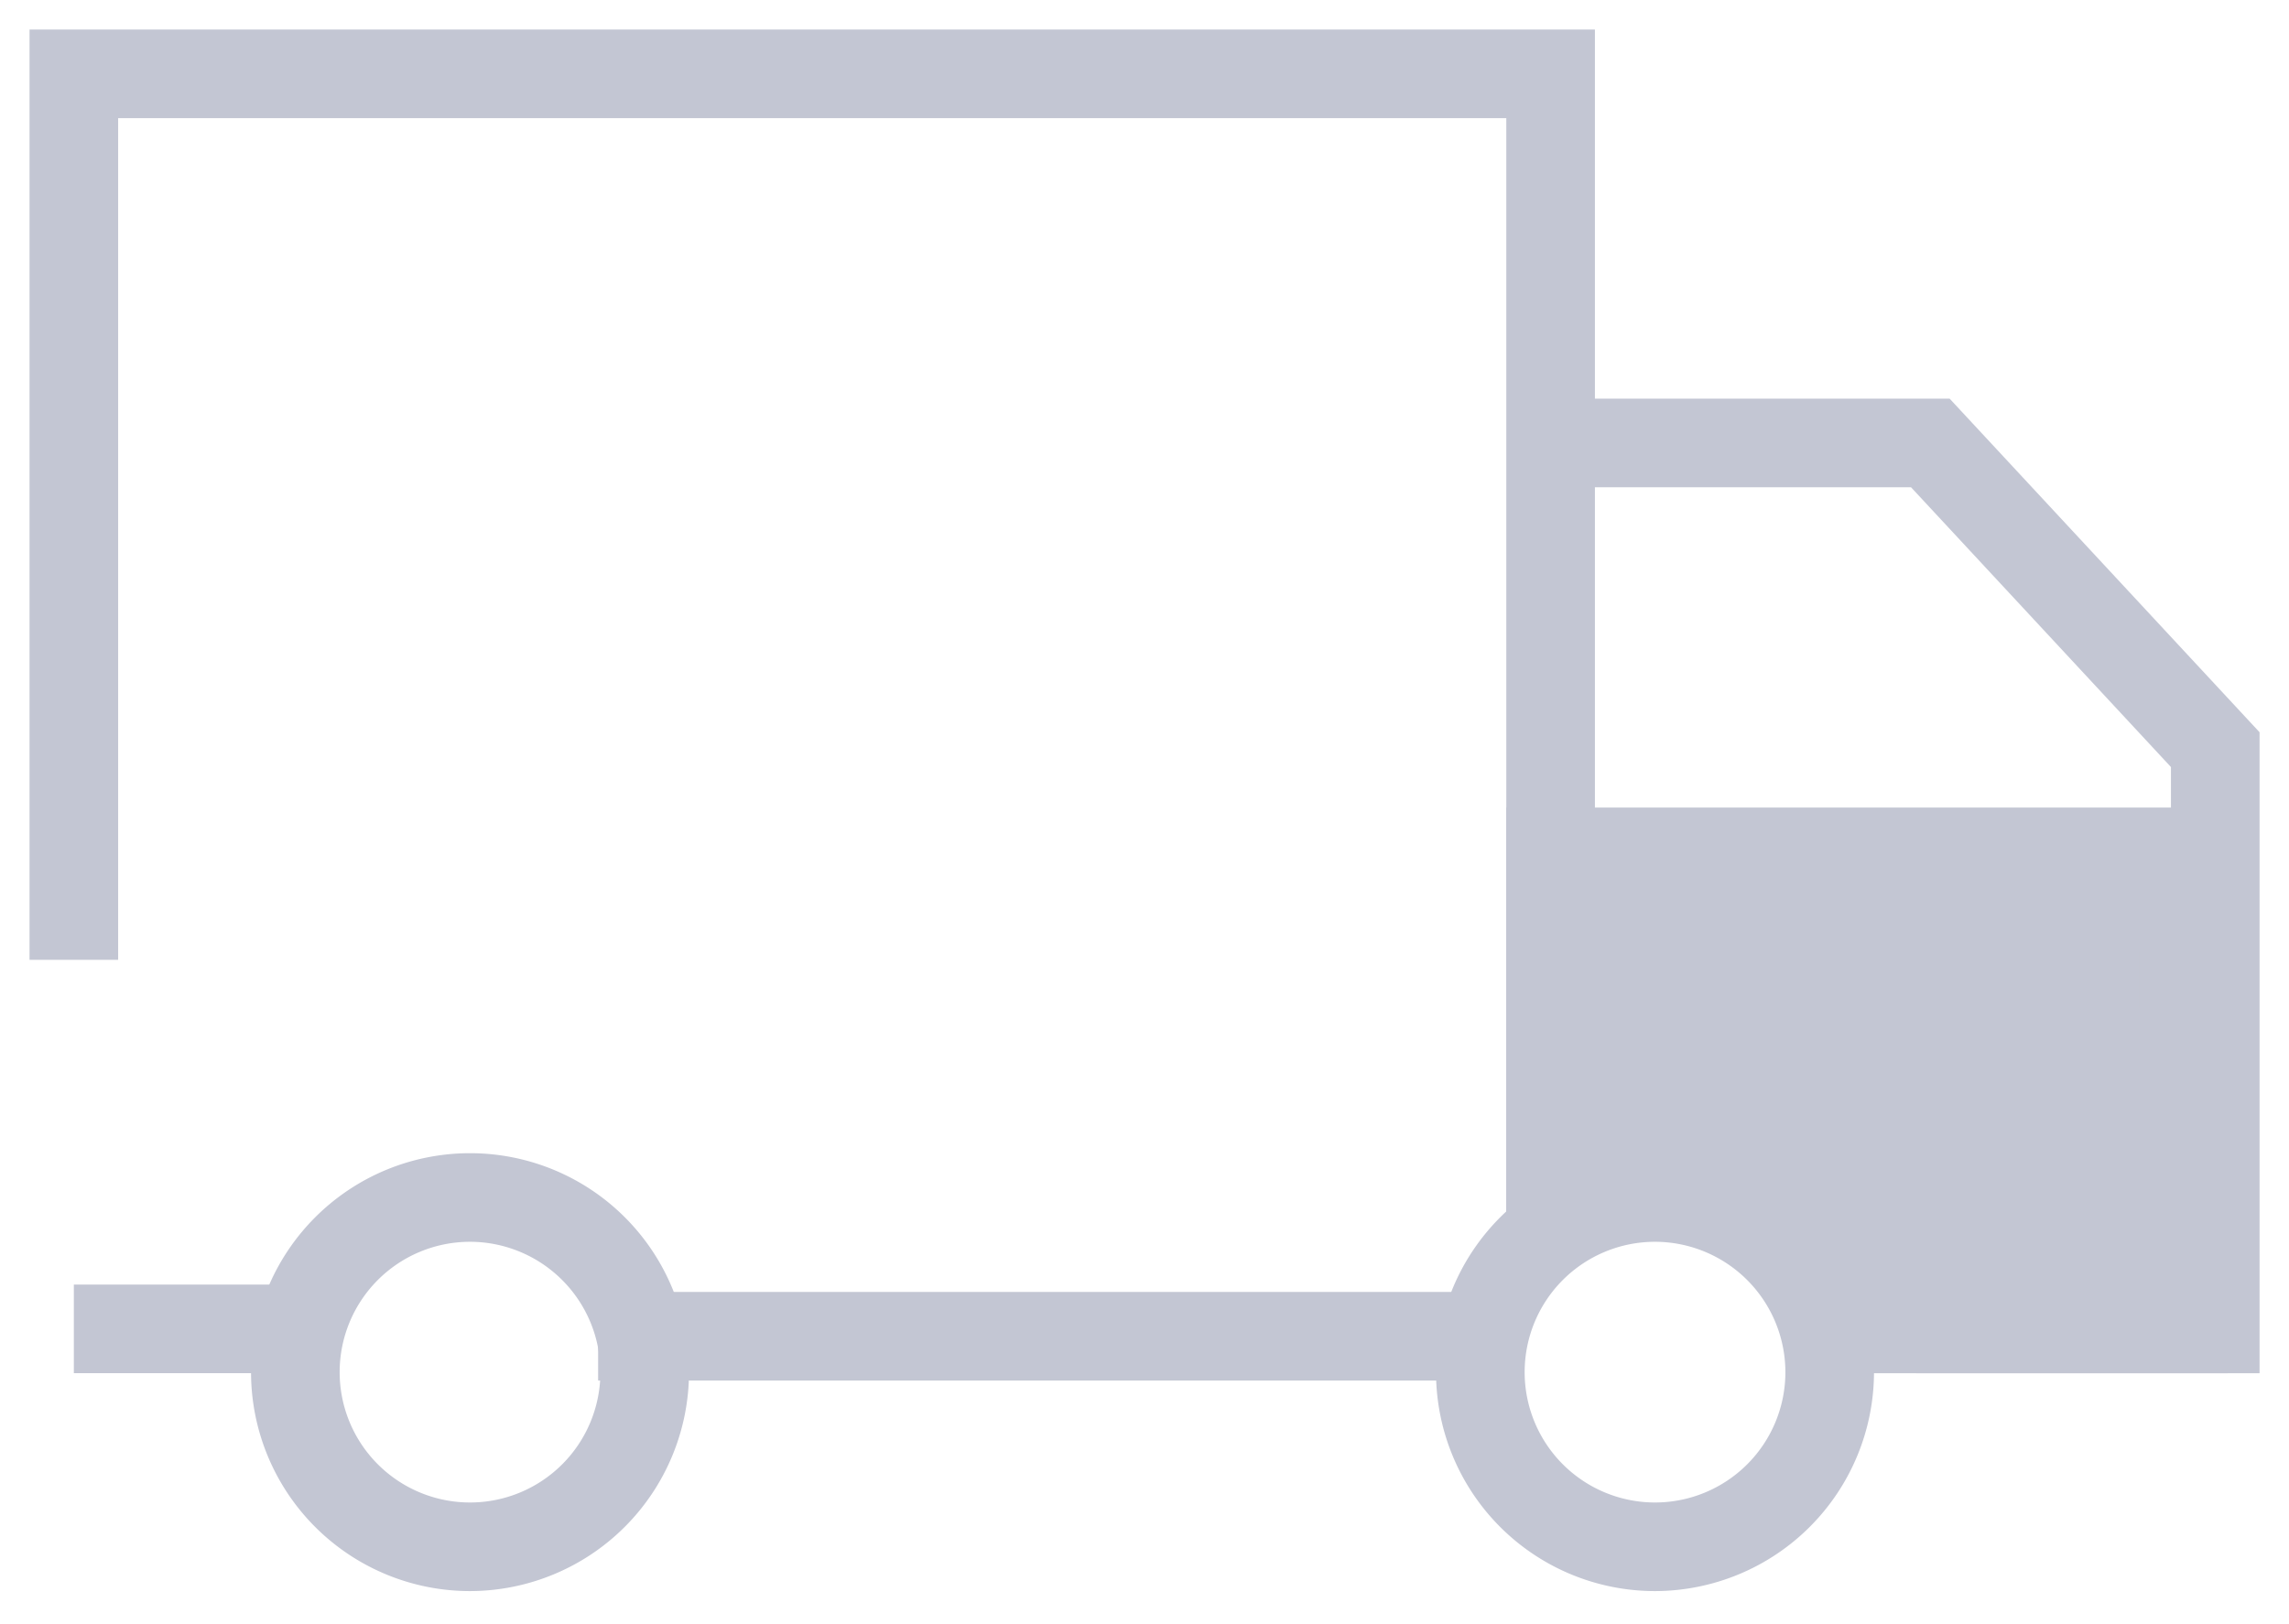 <svg xmlns="http://www.w3.org/2000/svg" xmlns:xlink="http://www.w3.org/1999/xlink" width="103.326" height="73.328" viewBox="0 0 103.326 73.328"><defs><clipPath id="a"><rect width="103.326" height="73.328" fill="none" stroke="#c3c6d3" stroke-width="4"/></clipPath></defs><g clip-path="url(#a)"><path d="M17.385,25.356a9.885,9.885,0,1,1,9.885-9.885A9.9,9.9,0,0,1,17.385,25.356Zm0-15.77a5.885,5.885,0,1,0,5.885,5.885A5.892,5.892,0,0,0,17.385,9.586Z" transform="translate(57.323 46.478)" fill="#c3c6d3"/><path d="M17.385,25.356a9.885,9.885,0,1,1,9.885-9.885A9.9,9.9,0,0,1,17.385,25.356Zm0-15.77a5.885,5.885,0,1,0,5.885,5.885A5.892,5.892,0,0,0,17.385,9.586Z" transform="translate(3.832 46.478)" fill="#c3c6d3"/><path d="M40,2H0V-2H40Z" transform="translate(27 60.328)" fill="#c3c6d3"/><path d="M69.162,53.83h-4V2.5H2.5v38h-4v-42H69.162Z" transform="translate(2.833 2.833)" fill="#c3c6d3"/><path d="M10,2H0V-2H10Z" transform="translate(3.333 59.996)" fill="#c3c6d3"/><path d="M42.5,45H21.926V41H38.5V17.631L26.767,5H10.5V1H28.511L42.5,16.06Z" transform="translate(59.497 16.999)" fill="#c3c6d3"/><path d="M10.5,5.769H39.071V27.308H27.639l-8.566-6.153H10.5Z" transform="translate(59.495 32.689)" fill="#c3c6d3"/><path d="M8.5,3.769H41.071V29.308H26.995l-8.566-6.153H8.5Zm28.571,4H12.5V19.155h7.217l8.566,6.153h8.789Z" transform="translate(59.495 32.689)" fill="#c3c6d3"/></g></svg>